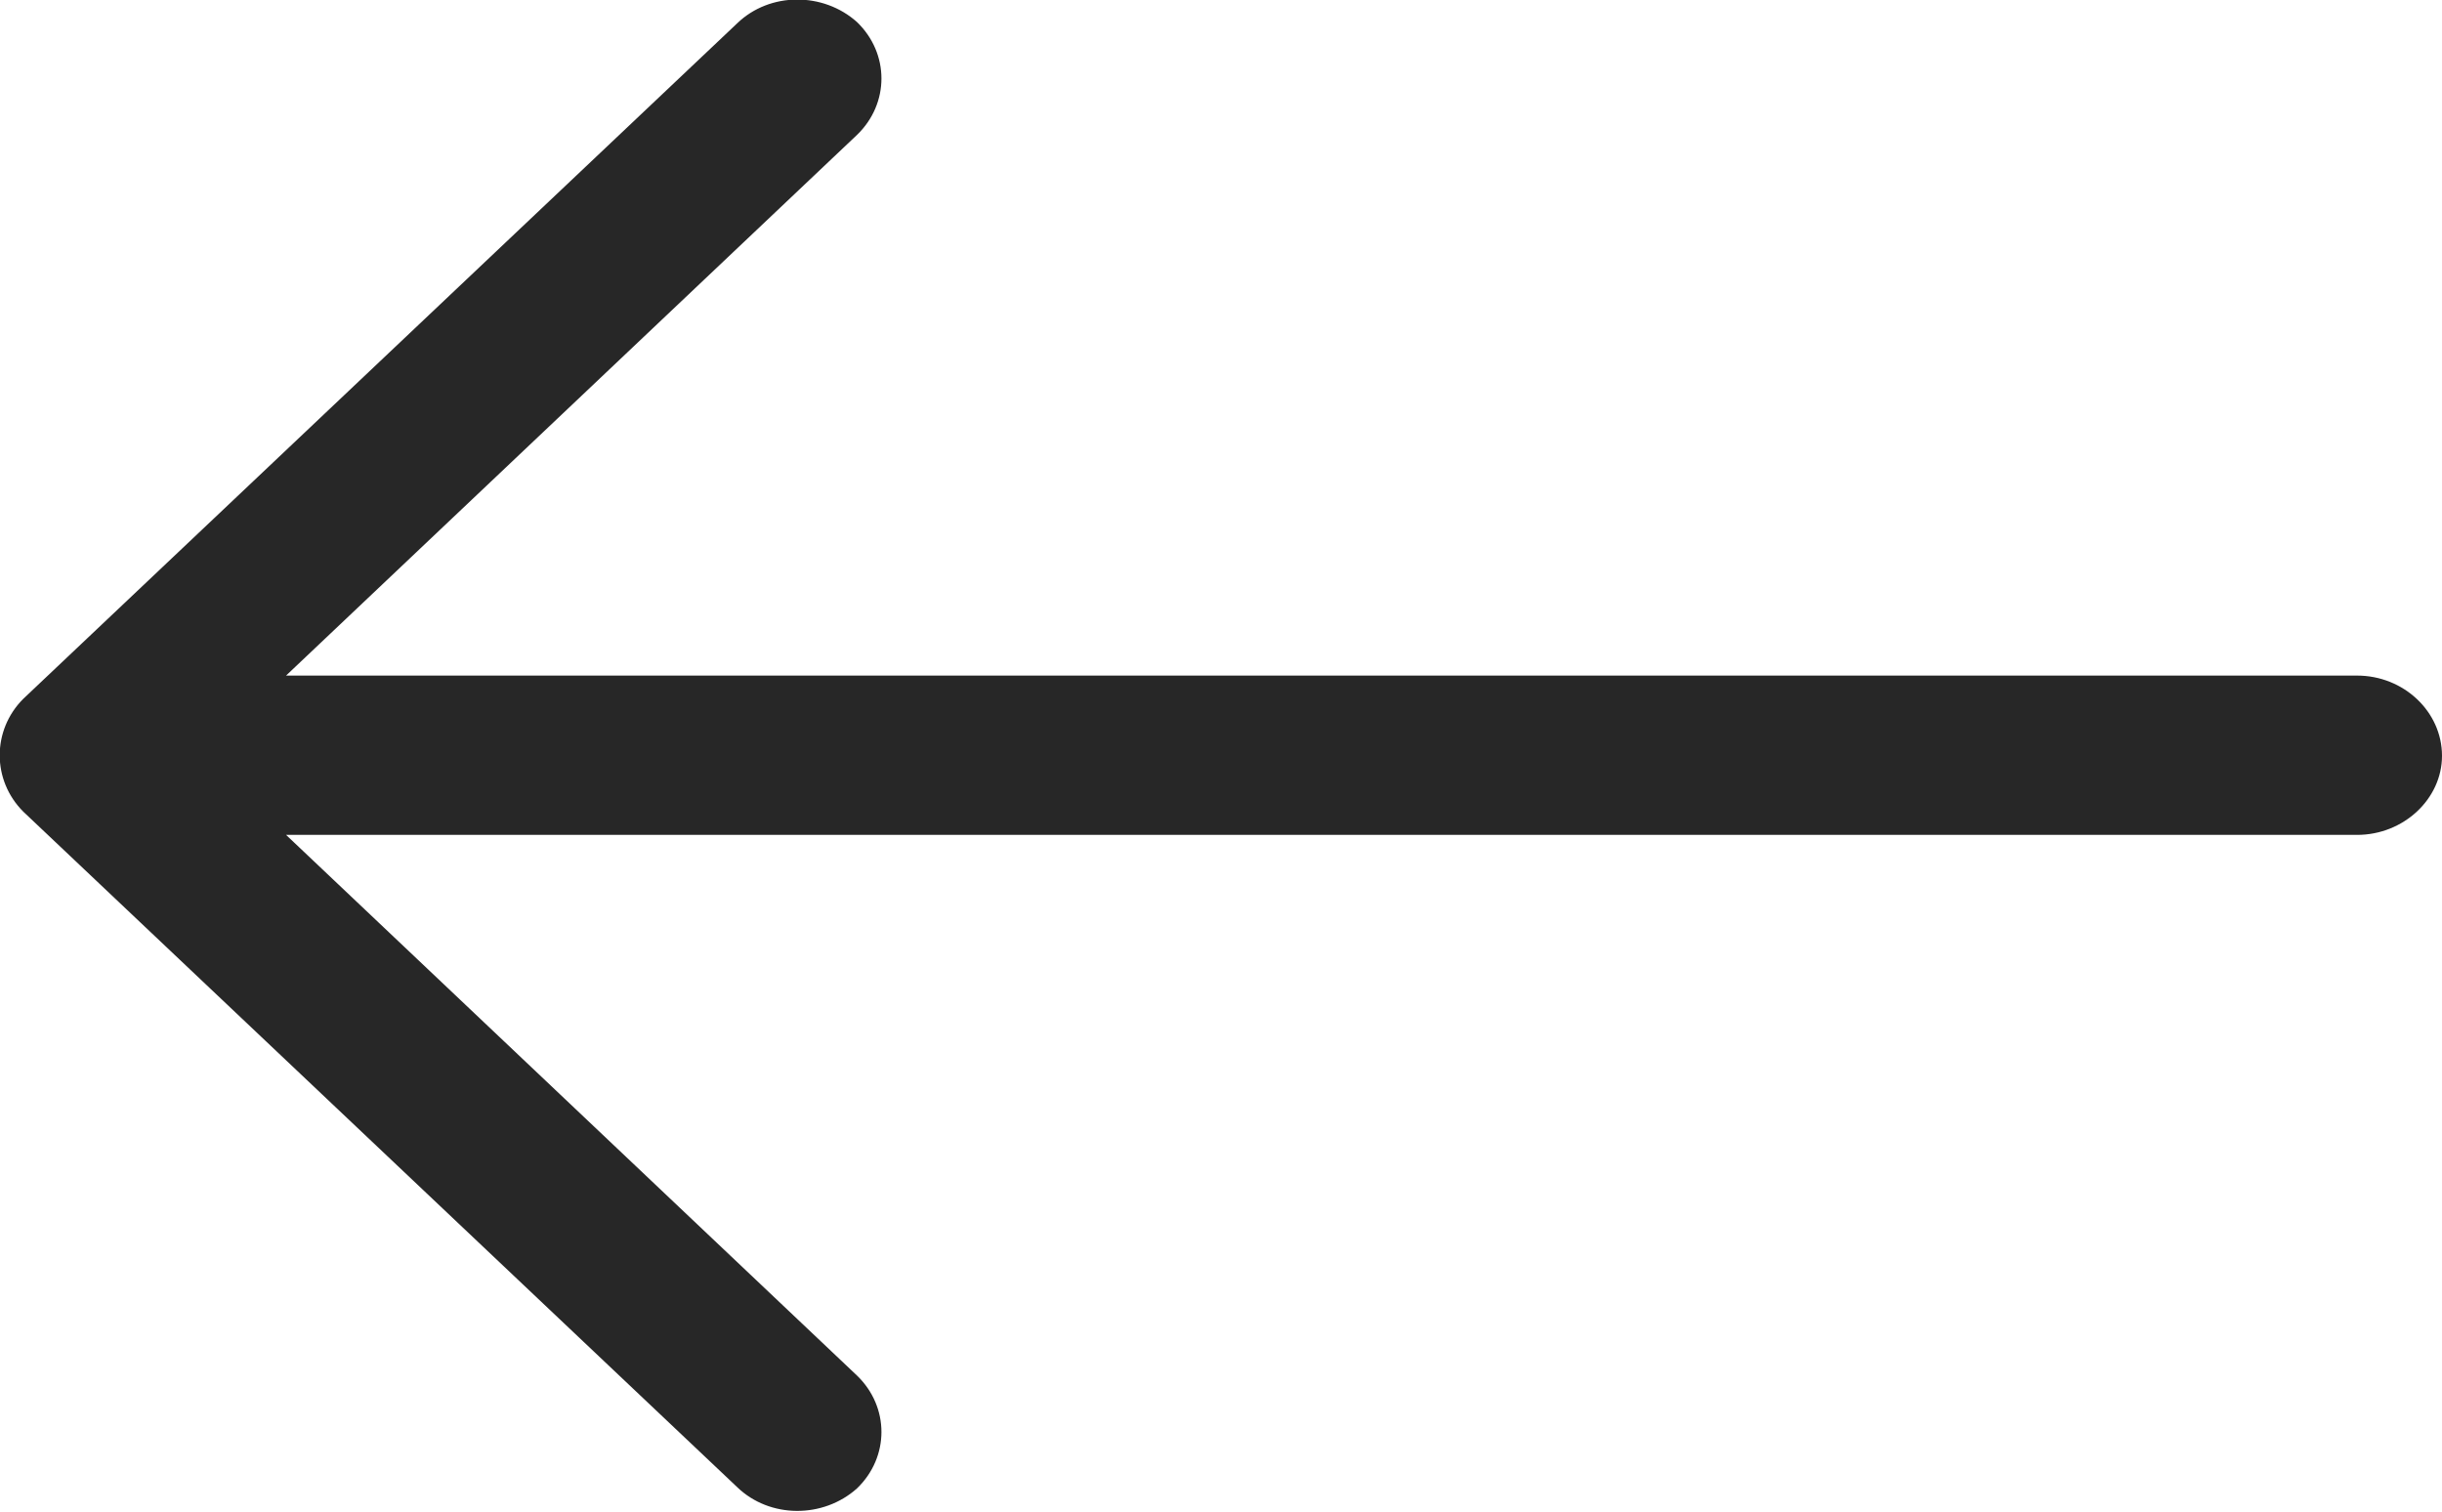 <svg width="21" height="13" viewBox="0 0 21 13" fill="none" xmlns="http://www.w3.org/2000/svg" xmlns:xlink="http://www.w3.org/1999/xlink">
	<path id="Vector" d="M0.2 6.01L6.34 0.2C6.62 -0.07 7.08 -0.07 7.37 0.19C7.65 0.46 7.65 0.89 7.37 1.16L2.46 5.81L20.27 5.81C20.67 5.81 21 6.12 21 6.5C21 6.87 20.67 7.18 20.27 7.18L2.46 7.18L7.37 11.83C7.65 12.1 7.65 12.53 7.37 12.8C7.08 13.06 6.62 13.06 6.34 12.79L0.2 6.98C-0.07 6.71 -0.07 6.28 0.2 6.01Z" fill="#272727" fill-opacity="1" fill-rule="nonzero"/>
</svg>
